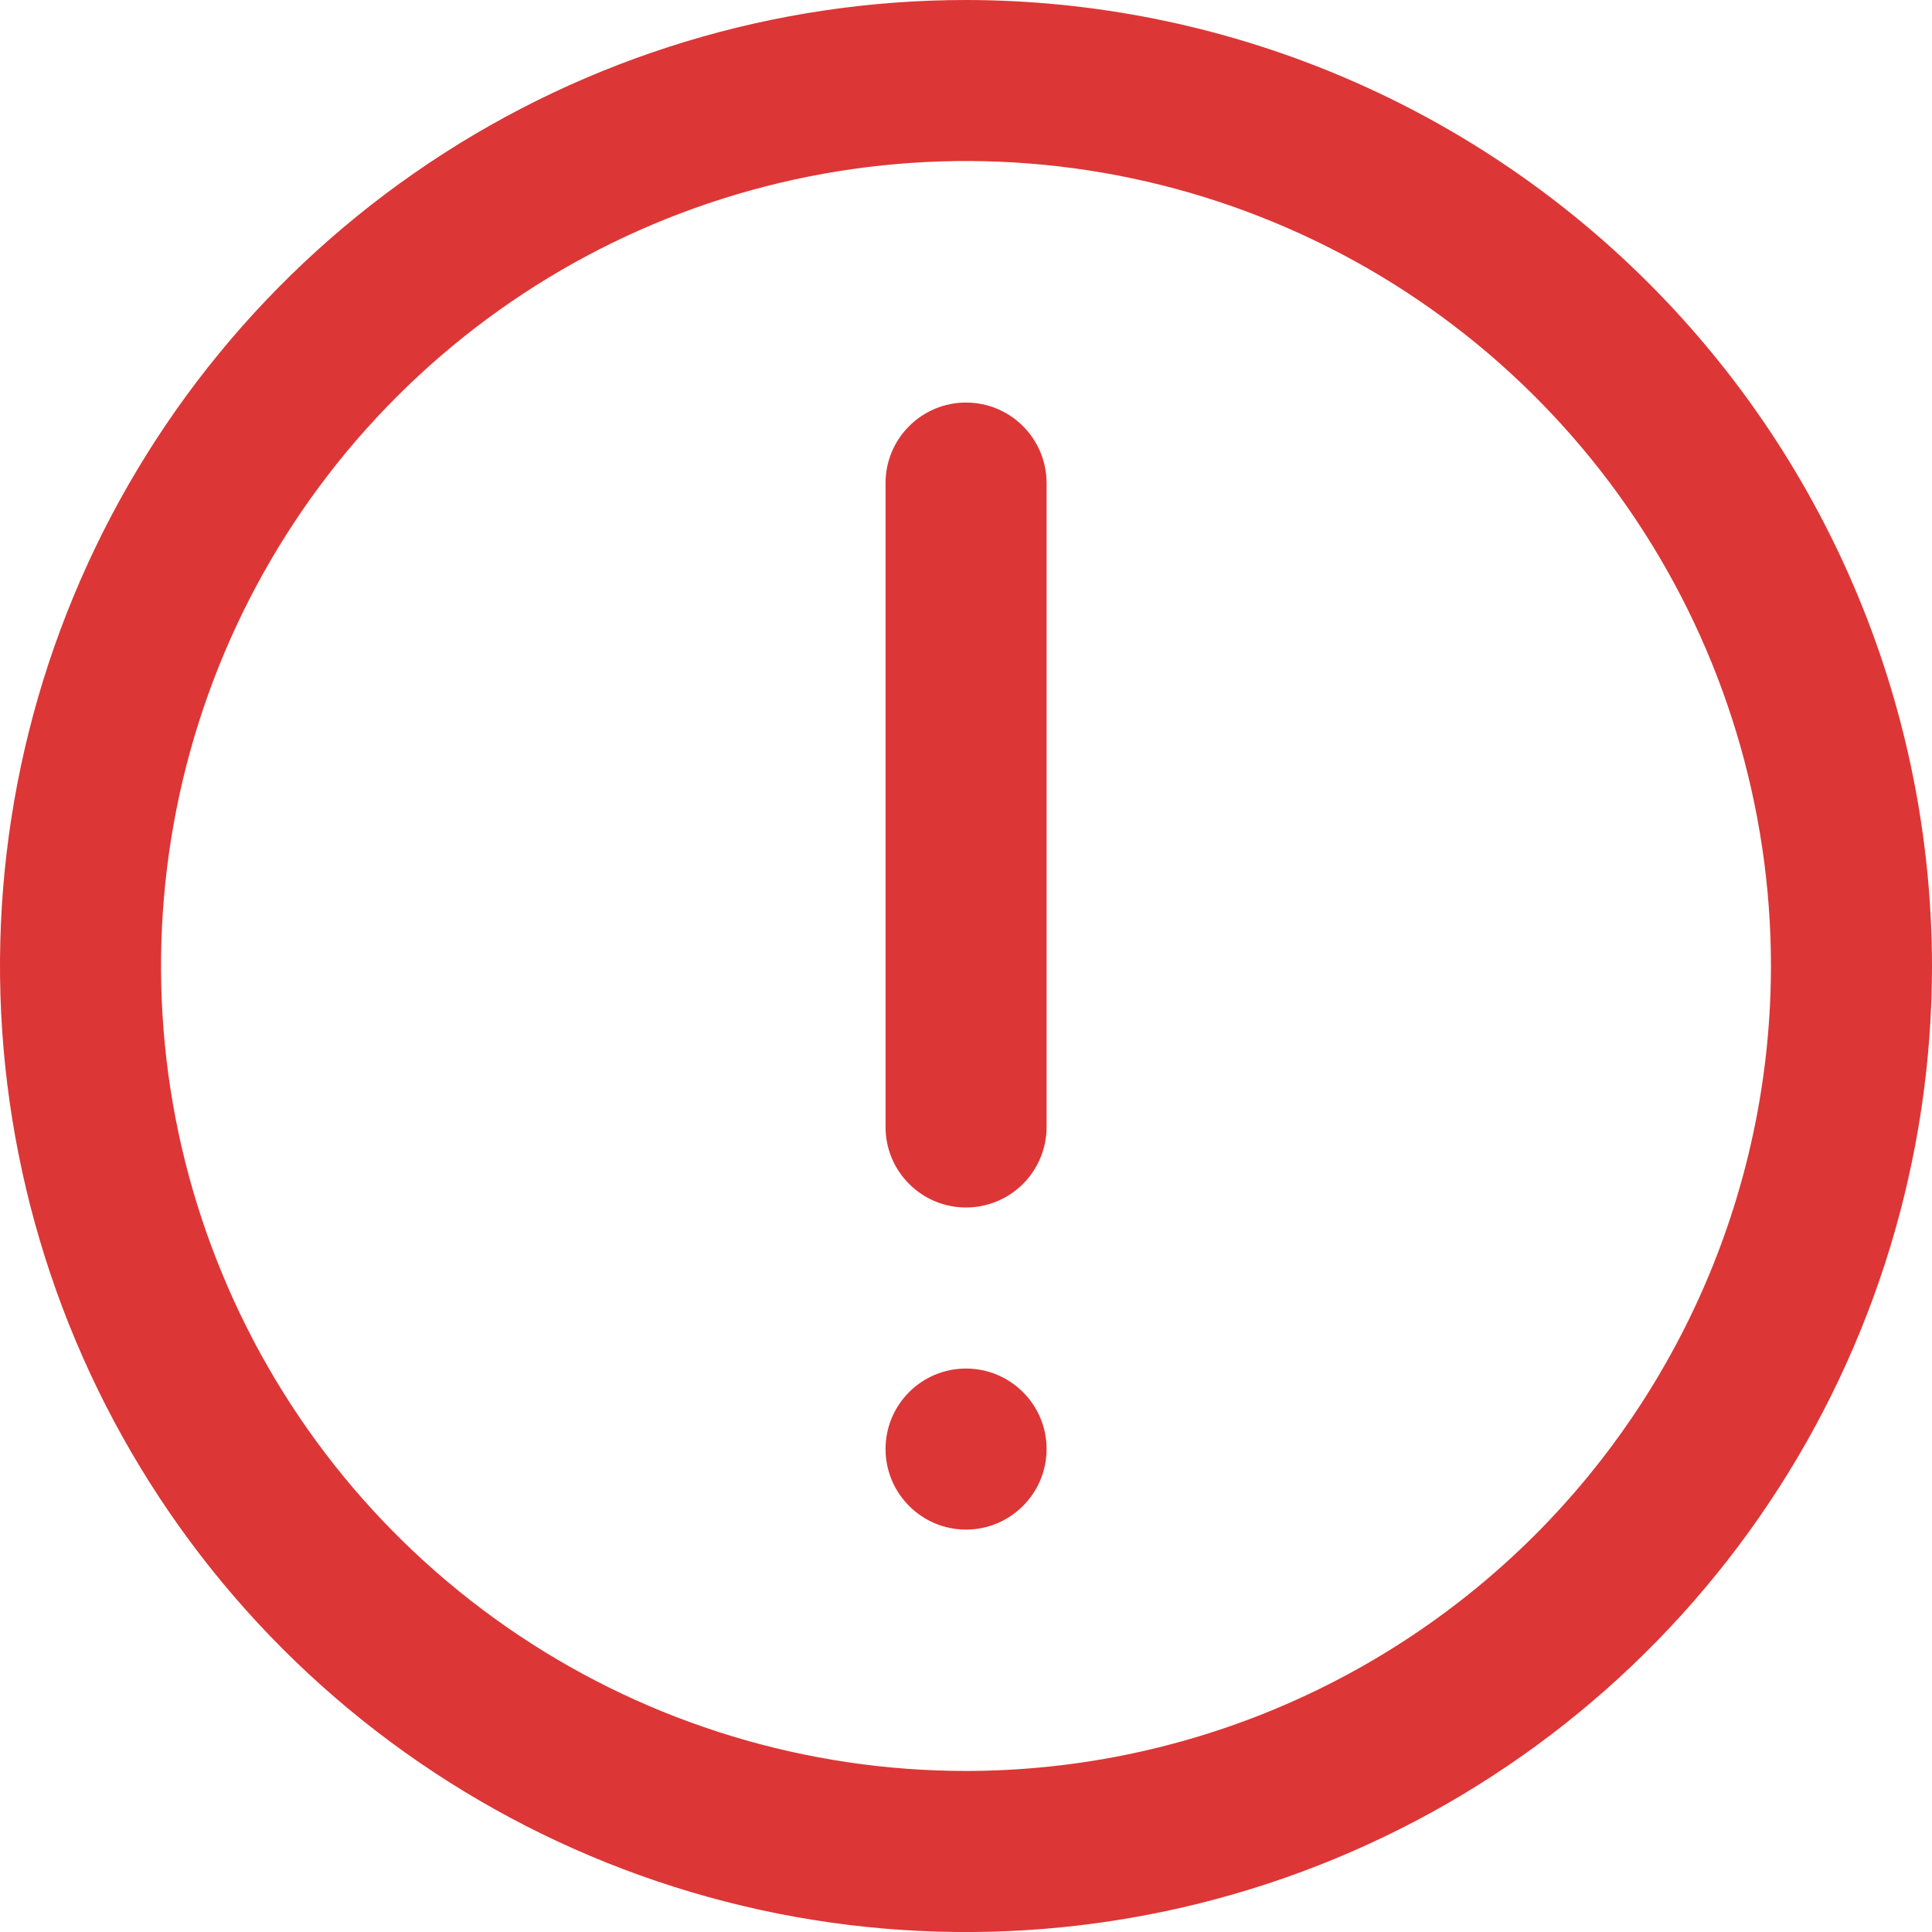 <svg width="14" height="14" viewBox="0 0 14 14" fill="none" xmlns="http://www.w3.org/2000/svg">
<g clip-path="url(#clip0_5596_5098)">
<path d="M7 0C5.616 0 4.262 0.411 3.111 1.18C1.96 1.949 1.063 3.042 0.533 4.321C0.003 5.6 -0.136 7.008 0.135 8.366C0.405 9.723 1.071 10.971 2.05 11.95C3.029 12.929 4.277 13.595 5.634 13.866C6.992 14.136 8.4 13.997 9.679 13.467C10.958 12.937 12.051 12.04 12.82 10.889C13.589 9.738 14 8.384 14 7C13.998 5.144 13.26 3.365 11.947 2.052C10.635 0.74 8.856 0.002 7 0V0ZM7 12.833C5.846 12.833 4.718 12.491 3.759 11.85C2.8 11.209 2.052 10.298 1.611 9.232C1.169 8.166 1.054 6.994 1.279 5.862C1.504 4.73 2.059 3.691 2.875 2.875C3.691 2.059 4.73 1.504 5.862 1.279C6.994 1.054 8.166 1.169 9.232 1.611C10.298 2.052 11.209 2.8 11.85 3.759C12.491 4.718 12.833 5.846 12.833 7C12.832 8.547 12.216 10.029 11.123 11.123C10.029 12.216 8.547 12.832 7 12.833Z" fill="#DD3636"/>
<path d="M7 2.917C6.846 2.917 6.697 2.978 6.588 3.088C6.478 3.197 6.417 3.346 6.417 3.5V8.167C6.417 8.322 6.478 8.47 6.588 8.579C6.697 8.689 6.846 8.75 7 8.75C7.155 8.75 7.303 8.689 7.413 8.579C7.522 8.47 7.584 8.322 7.584 8.167V3.5C7.584 3.346 7.522 3.197 7.413 3.088C7.303 2.978 7.155 2.917 7 2.917Z" fill="#DD3636"/>
<path d="M7.584 10.5C7.584 10.178 7.322 9.917 7 9.917C6.678 9.917 6.417 10.178 6.417 10.5C6.417 10.822 6.678 11.084 7 11.084C7.322 11.084 7.584 10.822 7.584 10.5Z" fill="#DD3636"/>
</g>
<defs>
<clipPath id="clip0_5596_5098">
<rect width="14" height="14" fill="white"/>
</clipPath>
</defs>
</svg>
